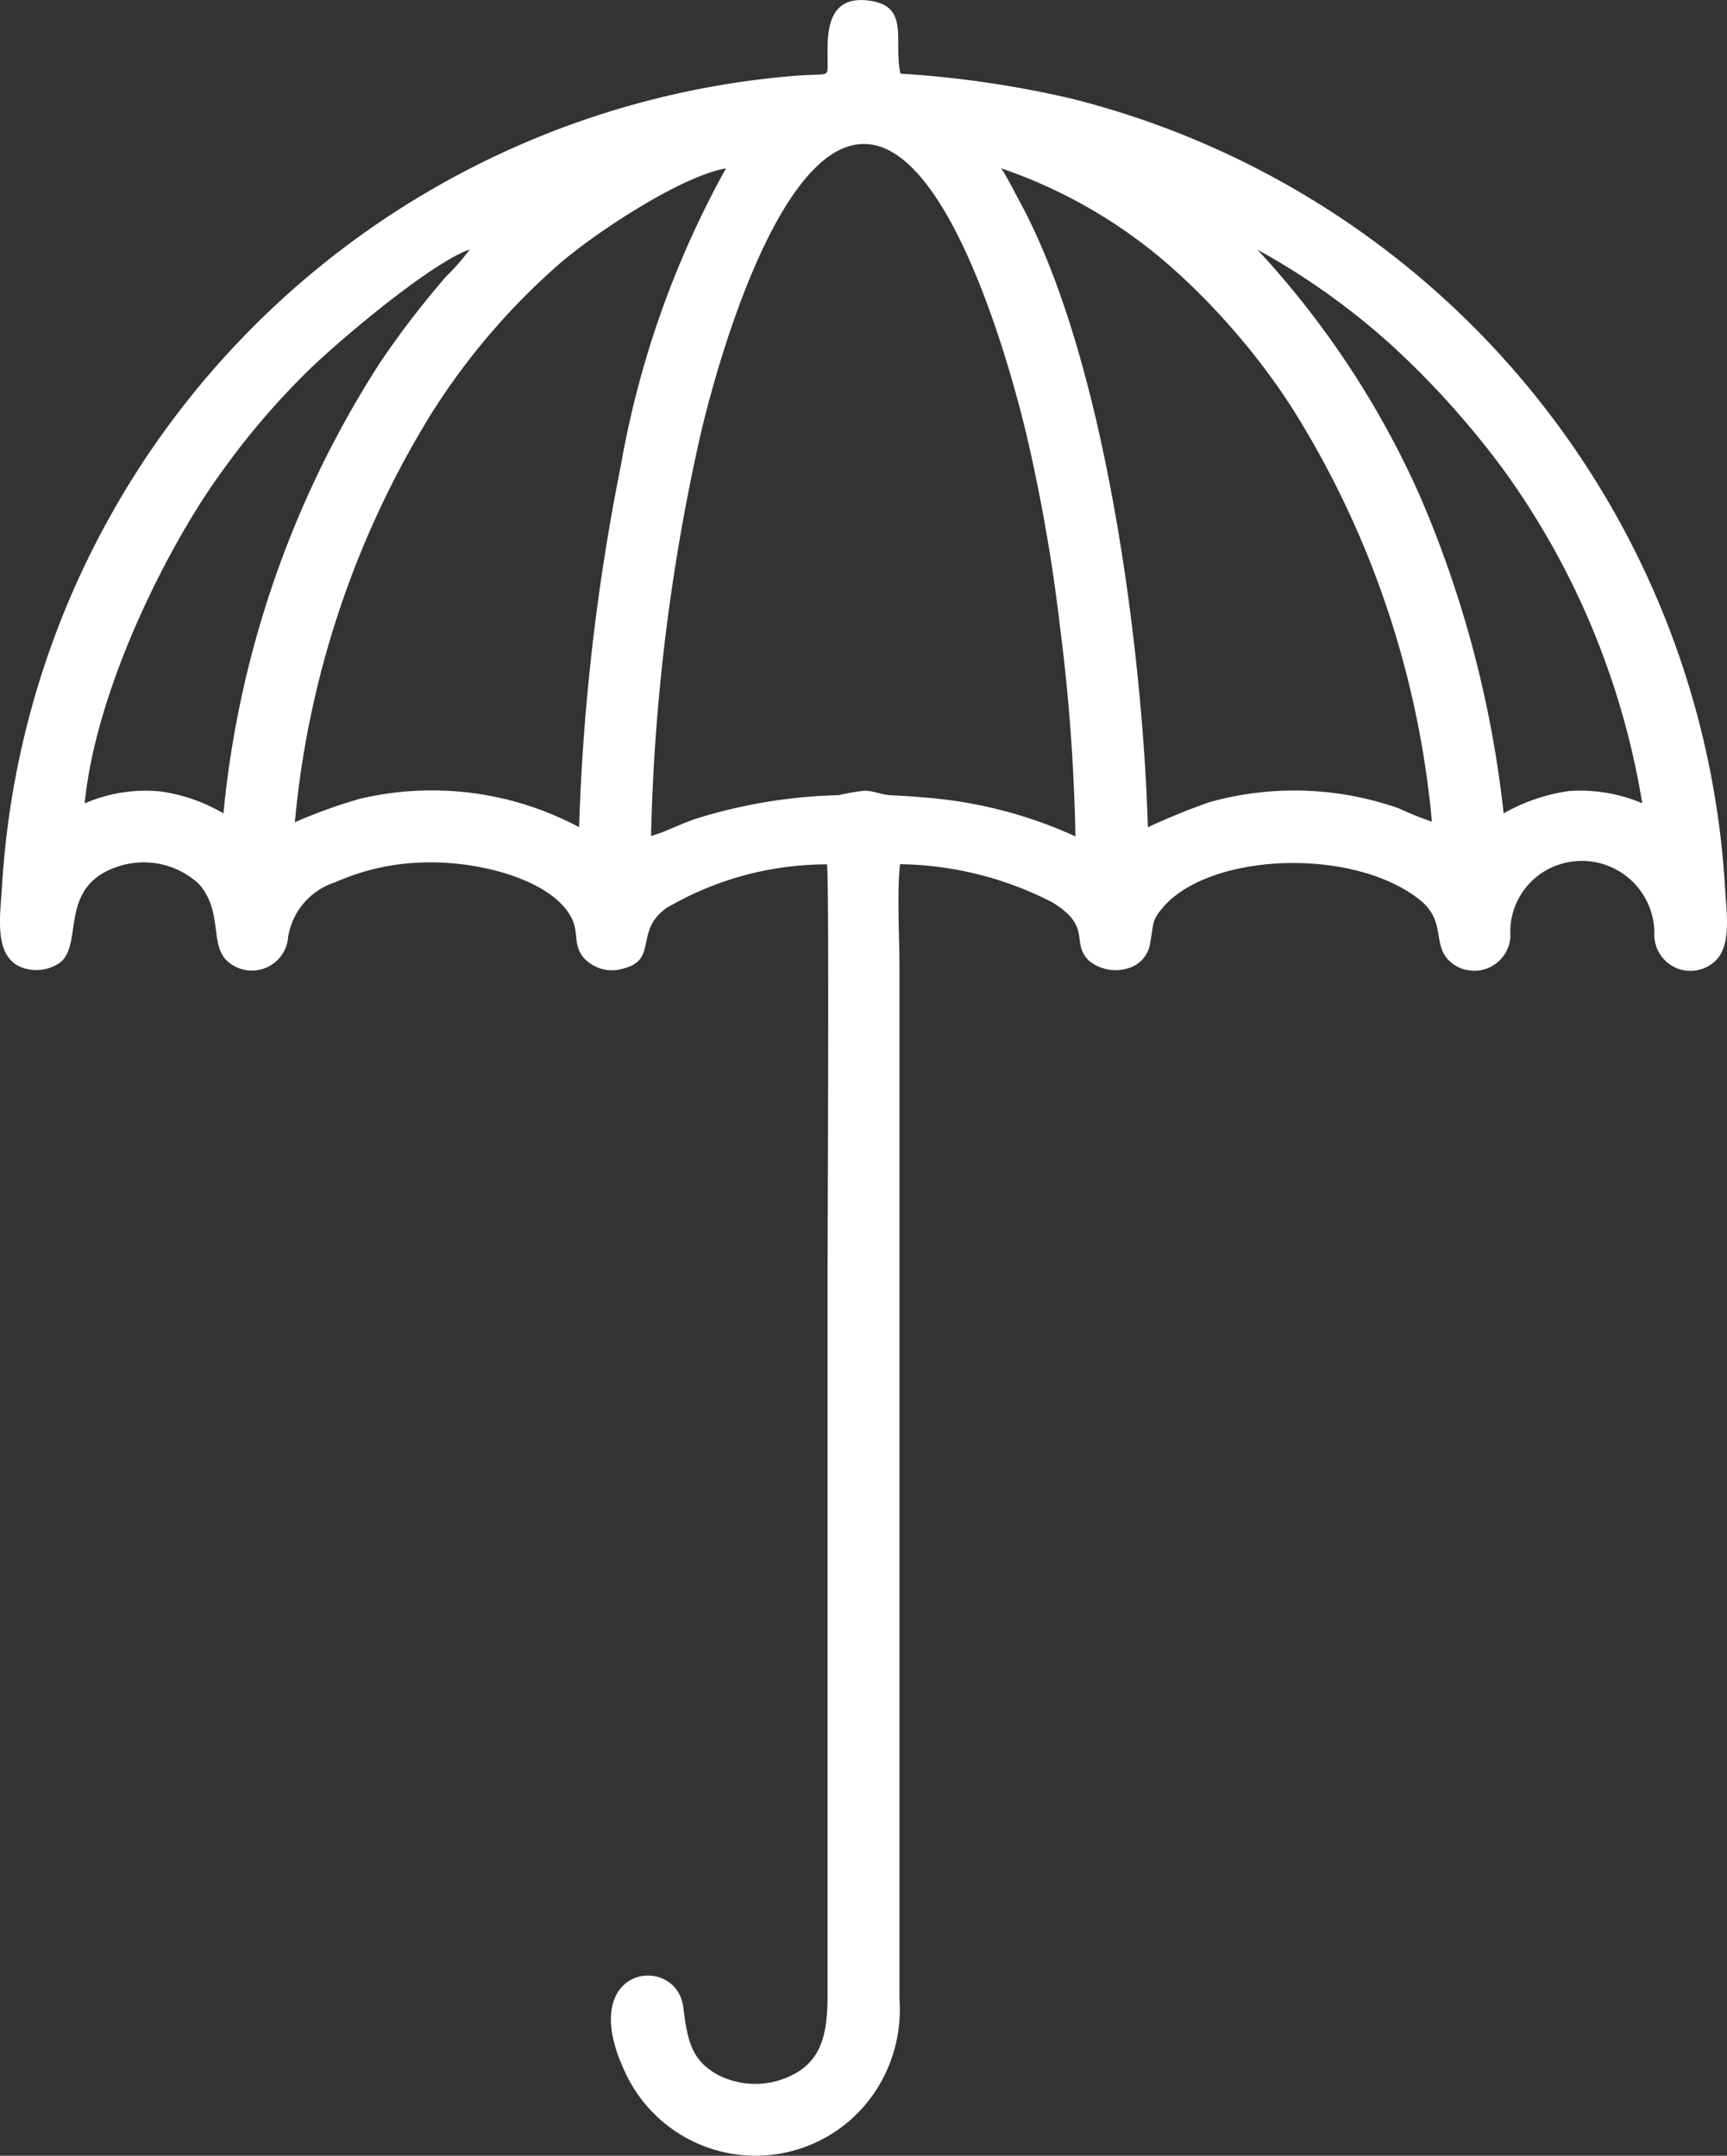 <svg xmlns="http://www.w3.org/2000/svg" viewBox="3425.095 2392.104 51.485 64.267">
  <rect x="3425.095" y="2392.104" width="51.485" height="64.267" fill="#333333" stroke="none"/>
  <defs>
    <style>
      .cls-1 {
        fill: #fff;
        fill-rule: evenodd;
      }
    </style>
  </defs>
  <g id="mesuliyyet" transform="translate(3425.095 2392.104)">
    <path id="Path_34" data-name="Path 34" class="cls-1" d="M19.429,24.92a60.189,60.189,0,0,1,1.482-11.994C21.53,10.3,23.352,4.249,25.8,4.291c2.518.043,4.325,6.591,4.815,8.64a51.506,51.506,0,0,1,1.006,5.753,57.3,57.3,0,0,1,.46,6.25,13.24,13.24,0,0,0-4.5-1.16c-.318-.031-.627-.049-.946-.064-.382-.018-.518-.129-.833-.139a6.268,6.268,0,0,0-.778.133,15.521,15.521,0,0,0-4.179.678c-.5.154-.975.419-1.413.538ZM37.5,7.438a21.152,21.152,0,0,1,4.067,2.909,25.924,25.924,0,0,1,3.311,3.705,23.376,23.376,0,0,1,4.1,9.893,4.738,4.738,0,0,0-2.184-.364,5.5,5.5,0,0,0-1.948.666,32.883,32.883,0,0,0-2.516-9.51,26.8,26.8,0,0,0-4.828-7.3ZM6.681,24.247a5.128,5.128,0,0,0-1.869-.653,4.529,4.529,0,0,0-2.267.356c.336-3.46,2.525-7.761,4.1-9.907a22.548,22.548,0,0,1,2.39-2.822c.927-.948,3.833-3.392,4.989-3.785a6.392,6.392,0,0,1-.7.8,27.373,27.373,0,0,0-1.958,2.549A30.083,30.083,0,0,0,6.681,24.247ZM29.861,5.015a14.955,14.955,0,0,1,5.079,2.949,20.227,20.227,0,0,1,1.974,2.018,19.454,19.454,0,0,1,1.722,2.333,27.878,27.878,0,0,1,4.071,12.178,8.877,8.877,0,0,1-.98-.394,9.4,9.4,0,0,0-5.641-.189,19.689,19.689,0,0,0-1.846.751c-.152-5.176-1.233-13.9-3.829-18.67-.133-.244-.421-.814-.549-.976ZM8.81,24.511A28.042,28.042,0,0,1,12.867,12.35a20.262,20.262,0,0,1,3.721-4.39c1.039-.934,3.708-2.709,5.075-2.941a28.316,28.316,0,0,0-3.137,8.871,65.193,65.193,0,0,0-1.242,10.768,9.336,9.336,0,0,0-6.537-.845,15.067,15.067,0,0,0-1.938.7Zm15.866,1.255c.068.648.015,11.236.015,12.2v21.5c0,1.1-.16,1.8-.819,2.259a2.445,2.445,0,0,1-2.413.149c-.768-.406-.942-.94-1.066-2.02-.189-1.634-3.238-1.294-1.756,1.88a4.282,4.282,0,0,0,7.644.34,4.447,4.447,0,0,0,.554-2.479V28.823c0-.887-.079-2.229.017-3.061A10.2,10.2,0,0,1,31.393,26.9c1.208.739.529,1.183,1.091,1.739a1.255,1.255,0,0,0,1.148.231.92.92,0,0,0,.681-.783c.109-.595.042-.649.387-1.048,1.4-1.617,5.654-1.8,7.647-.213.827.661.327,1.389.951,1.88a1.081,1.081,0,0,0,1.75-.783,2.119,2.119,0,0,1,.936-1.9A2.163,2.163,0,0,1,49.34,27.8a1.077,1.077,0,0,0,1.687.951c.641-.425.469-1.427.417-2.325A25.816,25.816,0,0,0,31.93,2.931a30.942,30.942,0,0,0-5.066-.737c-.214-.968.278-1.978-.872-2.167-1.45-.239-1.291,1.2-1.3,1.83,0,.476.063.317-1.038.407A25.779,25.779,0,0,0,.084,26.36c-.056.927-.25,2.063.5,2.443a1.225,1.225,0,0,0,1.251-.127c.675-.591-.085-2.266,1.721-2.85a2.421,2.421,0,0,1,2.385.517c.718.8.338,1.768.818,2.272a1.086,1.086,0,0,0,1.853-.7A2.057,2.057,0,0,1,10.016,26.3a6.872,6.872,0,0,1,2.518-.586c1.759-.082,3.971.527,4.532,1.665.211.427.037.763.335,1.149a1.135,1.135,0,0,0,1.177.352c1.079-.259.341-1.1,1.292-1.8a9.428,9.428,0,0,1,4.807-1.312Z" transform="translate(-0.02 0.001)"/>
  </g>
</svg>
